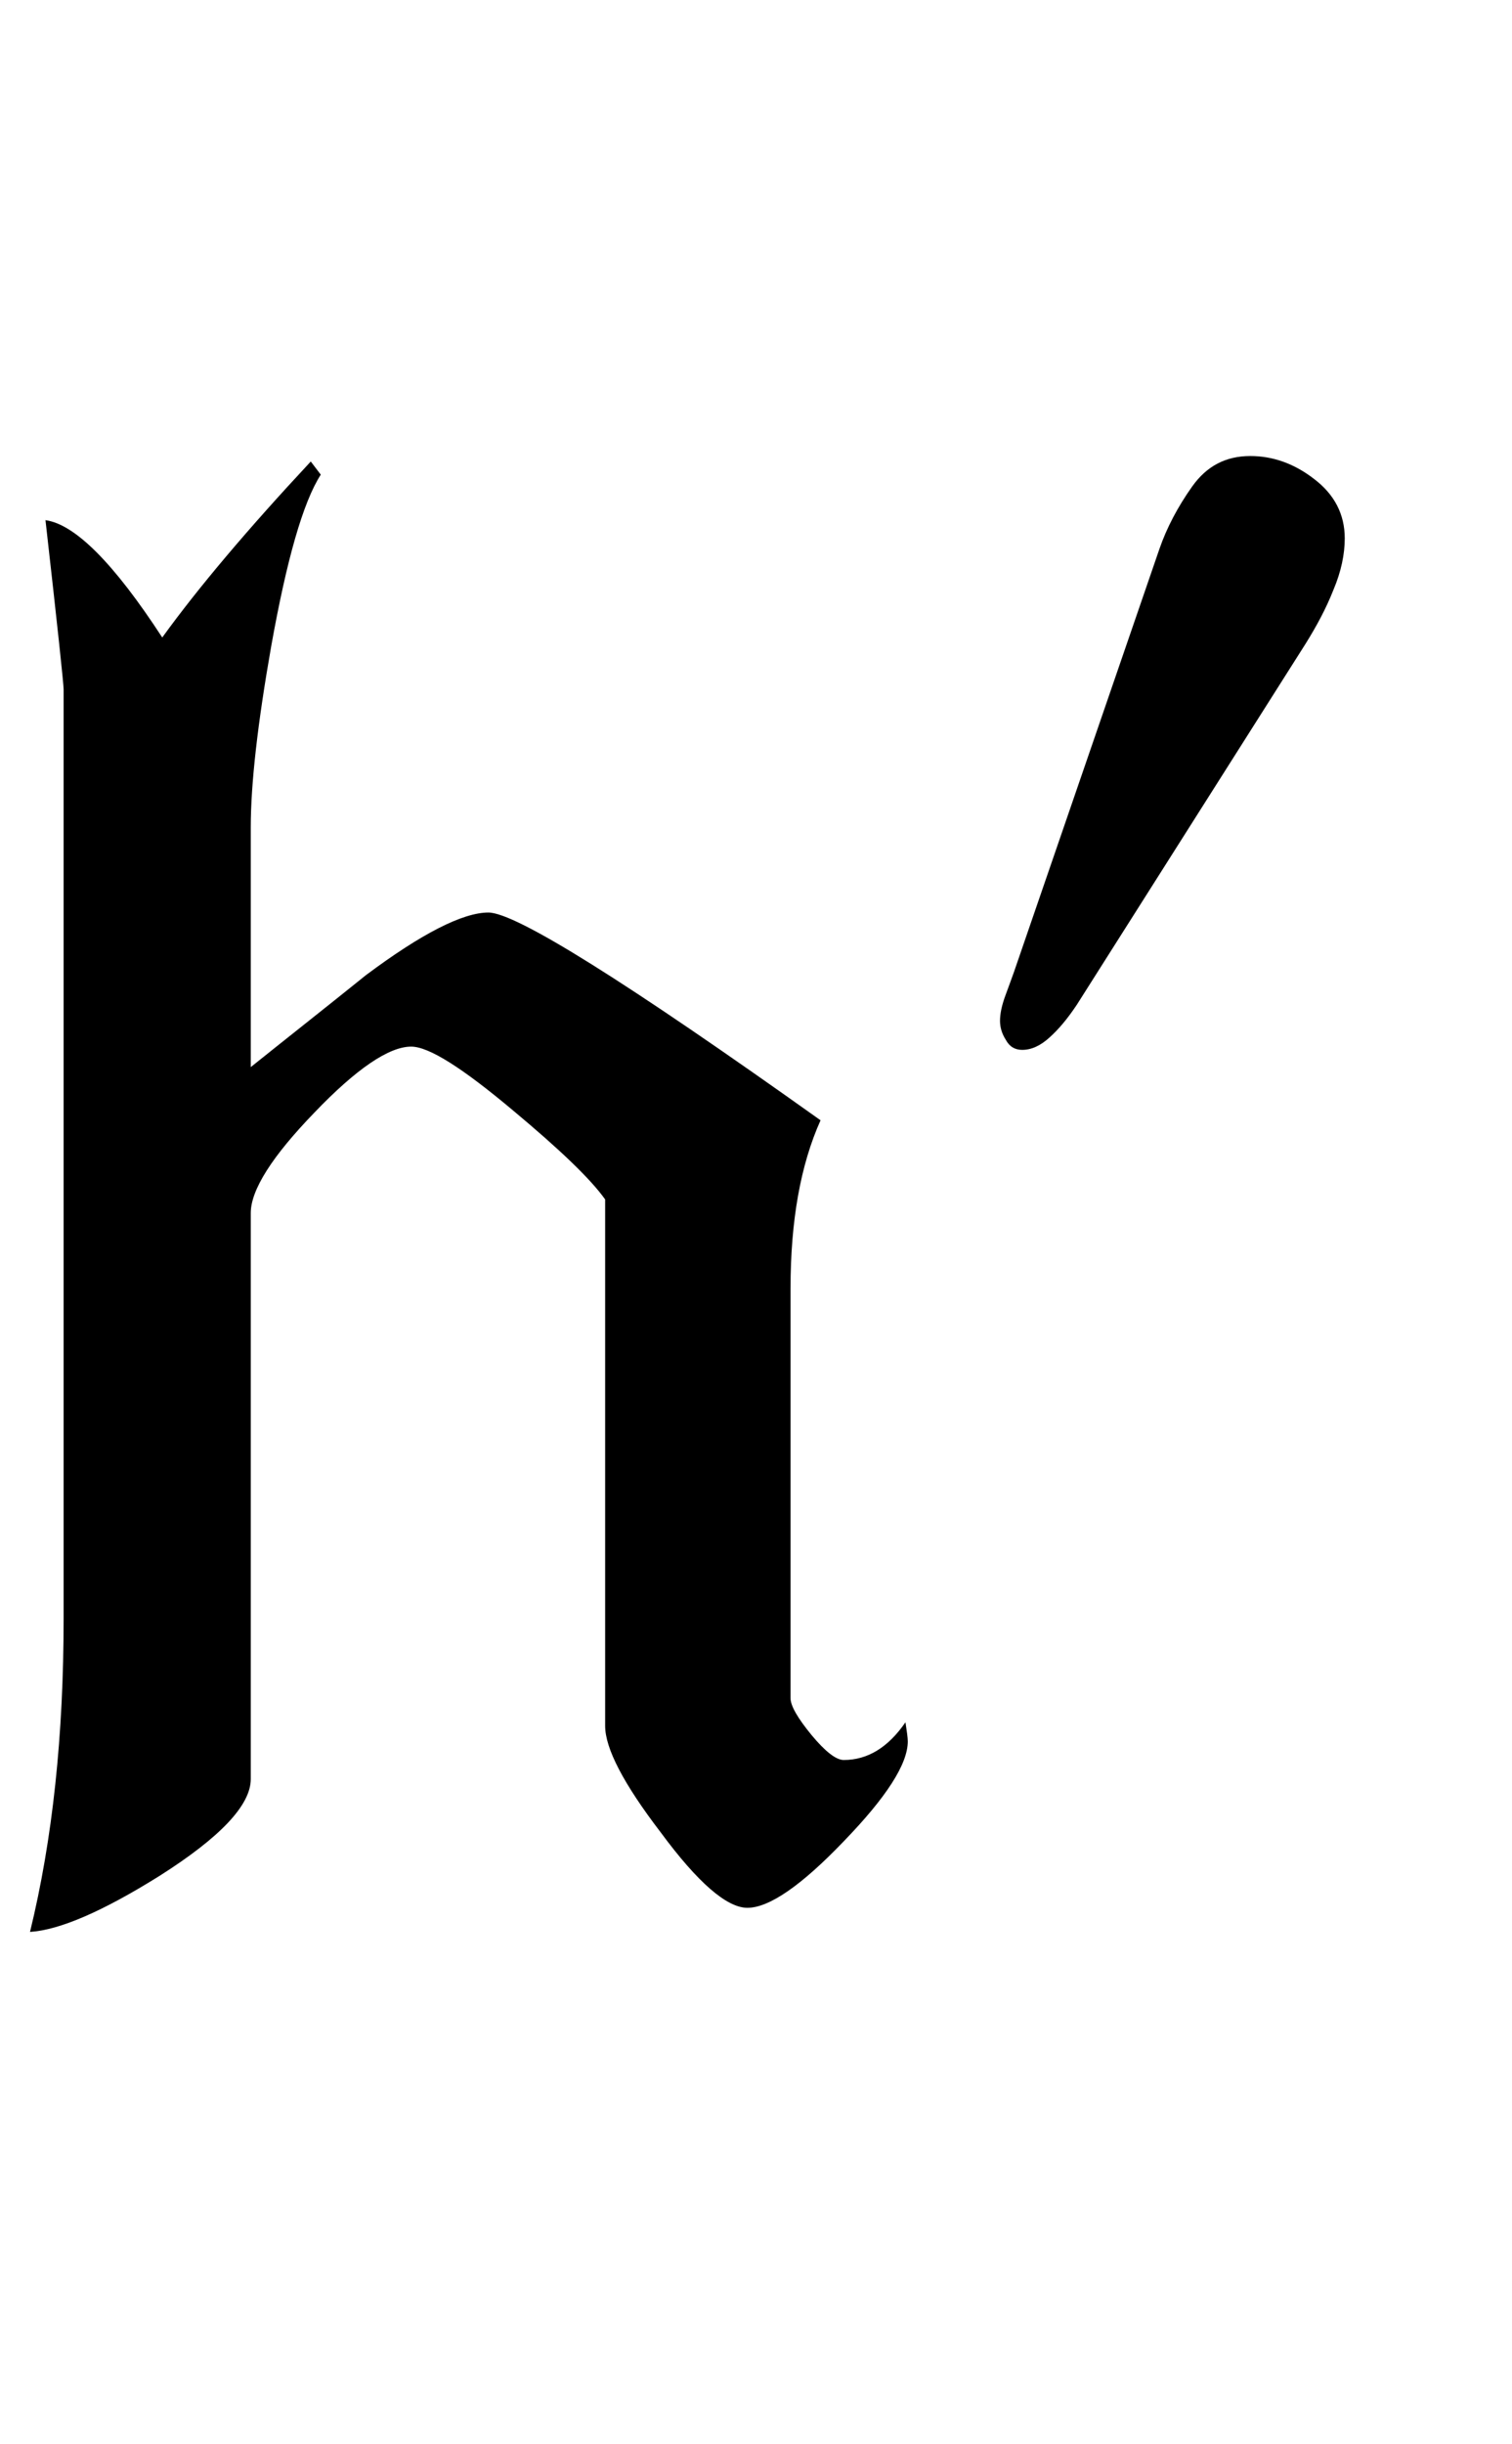 <?xml version="1.0" encoding="UTF-8"?>
<svg xmlns="http://www.w3.org/2000/svg" xmlns:xlink="http://www.w3.org/1999/xlink"  viewBox="0 0 13 21" version="1.1">
<defs>
<g>
<symbol overflow="visible" id="glyph0-0">
<path style="stroke:none;" d="M 1.062 0 L 1.062 -13.598 L 7.438 -13.598 L 7.438 0 Z M 2.125 -1.062 L 6.375 -1.062 L 6.375 -12.535 L 2.125 -12.535 Z M 2.125 -1.062 "/>
</symbol>
<symbol overflow="visible" id="glyph0-1">
<path style="stroke:none;" d="M 7.805 -1.039 C 7.805 -0.844 7.621 -0.559 7.254 -0.18 C 6.891 0.199 6.613 0.391 6.426 0.391 C 6.25 0.391 6 0.176 5.68 -0.258 C 5.363 -0.672 5.203 -0.977 5.203 -1.172 L 5.203 -5.695 C 5.078 -5.871 4.812 -6.125 4.414 -6.457 C 3.977 -6.824 3.688 -7.008 3.535 -7.008 C 3.344 -7.008 3.062 -6.816 2.703 -6.441 C 2.34 -6.066 2.156 -5.777 2.156 -5.578 L 2.156 -0.715 C 2.156 -0.492 1.895 -0.215 1.371 0.117 C 0.883 0.422 0.512 0.582 0.258 0.598 C 0.453 -0.199 0.547 -1.094 0.547 -2.094 L 0.547 -10.078 C 0.547 -10.121 0.496 -10.605 0.391 -11.531 C 0.645 -11.496 0.98 -11.16 1.395 -10.523 C 1.703 -10.949 2.129 -11.453 2.672 -12.035 L 2.758 -11.922 C 2.605 -11.684 2.465 -11.191 2.332 -10.449 C 2.215 -9.785 2.156 -9.266 2.156 -8.891 L 2.156 -6.832 C 2.488 -7.098 2.82 -7.359 3.145 -7.621 C 3.625 -7.98 3.98 -8.16 4.199 -8.16 C 4.434 -8.16 5.383 -7.566 7.055 -6.375 C 6.883 -5.992 6.797 -5.512 6.797 -4.93 L 6.797 -1.41 C 6.797 -1.344 6.859 -1.238 6.977 -1.094 C 7.094 -0.953 7.188 -0.879 7.254 -0.879 C 7.461 -0.879 7.637 -0.988 7.785 -1.203 C 7.797 -1.125 7.805 -1.07 7.805 -1.039 Z M 7.805 -1.039 "/>
</symbol>
<symbol overflow="visible" id="glyph1-0">
<path style="stroke:none;" d="M 0.75 0 L 0.75 -9.598 L 5.25 -9.598 L 5.25 0 Z M 1.5 -0.75 L 4.5 -0.75 L 4.5 -8.848 L 1.5 -8.848 Z M 1.5 -0.75 "/>
</symbol>
<symbol overflow="visible" id="glyph1-1">
<path style="stroke:none;" d="M 3.562 -4.934 C 3.562 -4.797 3.531 -4.648 3.465 -4.492 C 3.402 -4.332 3.32 -4.18 3.227 -4.031 L 1.258 -0.926 C 1.18 -0.809 1.102 -0.715 1.023 -0.645 C 0.945 -0.574 0.867 -0.539 0.789 -0.539 C 0.727 -0.539 0.68 -0.566 0.648 -0.625 C 0.613 -0.68 0.598 -0.734 0.598 -0.789 C 0.598 -0.848 0.613 -0.922 0.645 -1.008 C 0.676 -1.094 0.703 -1.164 0.719 -1.211 L 1.969 -4.844 C 2.031 -5.023 2.125 -5.203 2.25 -5.379 C 2.375 -5.555 2.539 -5.641 2.75 -5.641 C 2.941 -5.641 3.125 -5.578 3.297 -5.445 C 3.473 -5.312 3.562 -5.141 3.562 -4.934 Z M 3.562 -4.934 "/>
</symbol>
</g>
</defs>
<g id="surface104085">
<g style="fill:rgb(0%,0%,0%);fill-opacity:1;">
  <use xlink:href="#glyph0-1" x="0" y="16"/>
</g>
<g style="fill:rgb(0%,0%,0%);fill-opacity:1;">
  <use xlink:href="#glyph1-1" x="8" y="9.559"/>
</g>
</g>
</svg>